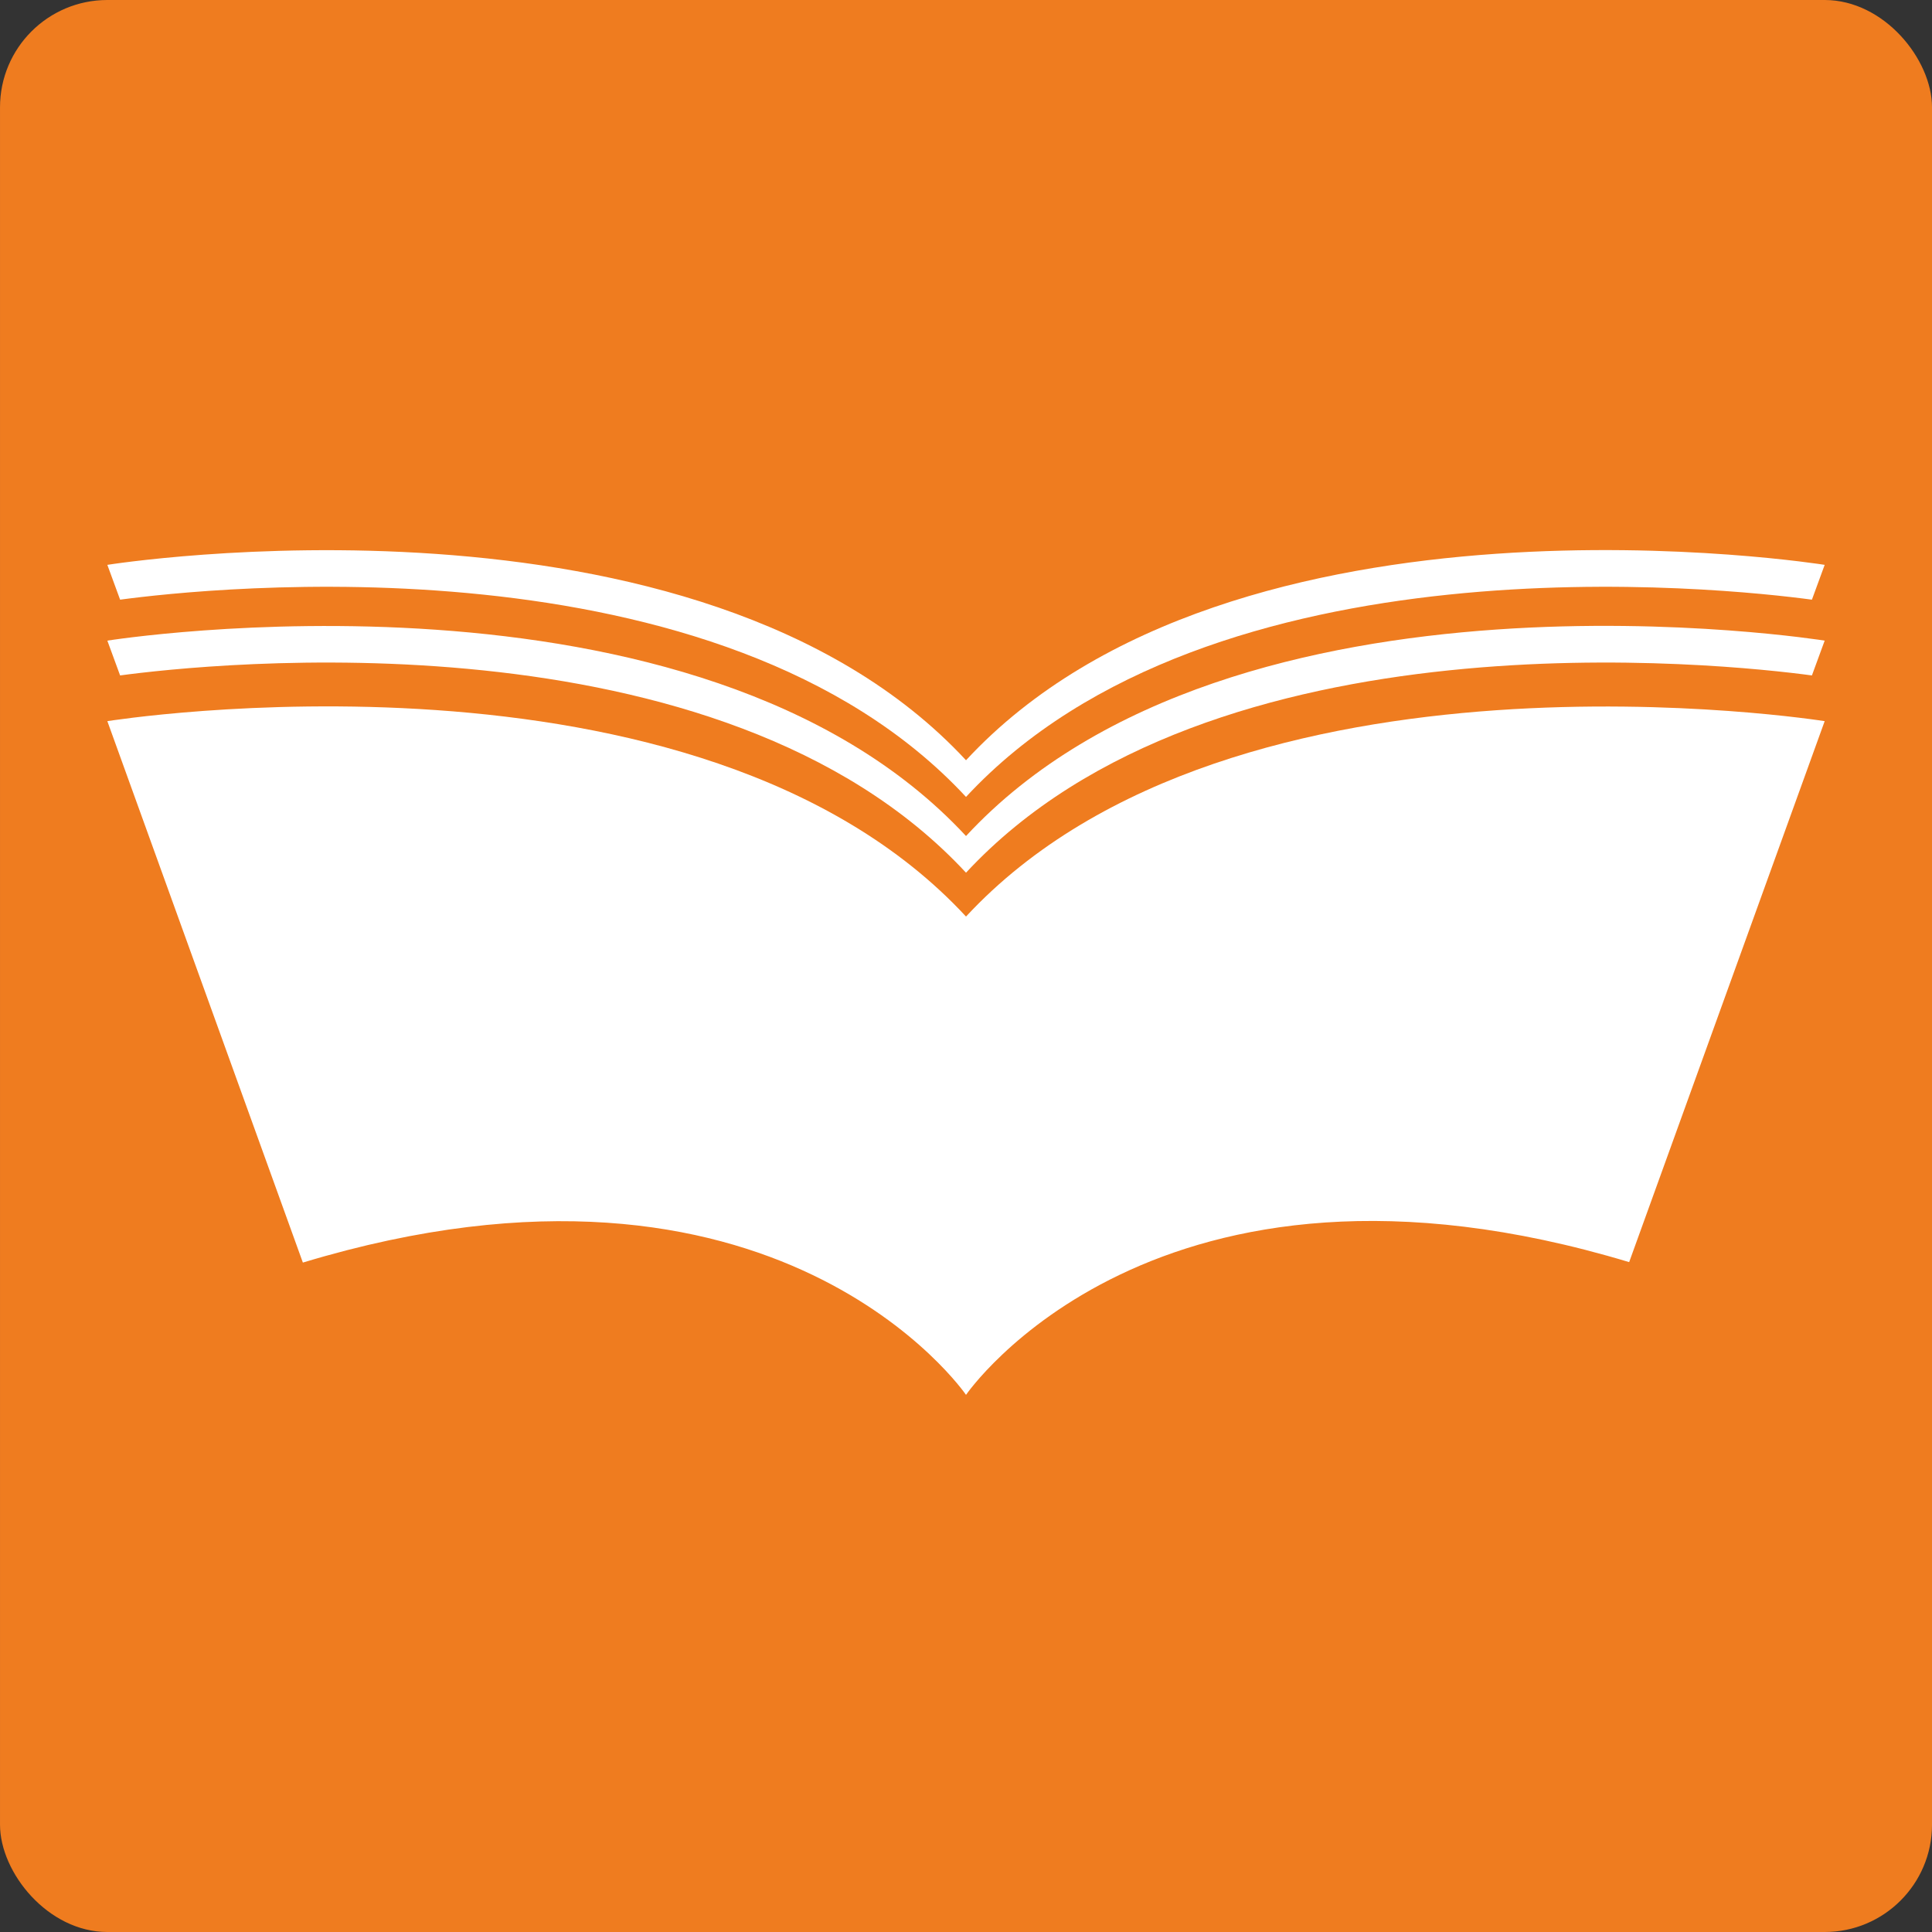 <svg width="144" height="144" viewBox="0 0 144 144" fill="none" xmlns="http://www.w3.org/2000/svg">
<rect x="0" y="0" width="144" height="144" fill="#333333" stroke="none"/>
<rect x="0.001" width="144" height="144" rx="8" fill="#EF7C1F"/>
<path d="M72.001 62.313C92.031 40.691 136.001 47.749 136.001 47.749L135.05 50.343C128.624 49.478 90.319 45.301 72.001 65.046C53.683 45.301 15.378 49.478 8.952 50.343L8.001 47.749C8.001 47.749 51.971 40.726 72.001 62.313Z" fill="white"/>
<path d="M72.001 56.665C92.031 35.044 136.001 42.101 136.001 42.101L135.05 44.696C128.624 43.831 90.319 39.653 72.001 59.398C53.683 39.653 15.378 43.831 8.952 44.696L8.001 42.101C8.001 42.101 51.971 35.07 72.001 56.665Z" fill="white"/>
<path d="M72.001 68.315C51.971 46.693 8.001 53.751 8.001 53.751L22.574 94.105C57.956 83.407 72.001 103.965 72.001 103.965C72.001 103.965 86.046 83.407 121.428 94.071L136.001 53.751C136.001 53.751 92.031 46.728 72.001 68.315Z" fill="white"/>
</svg>

